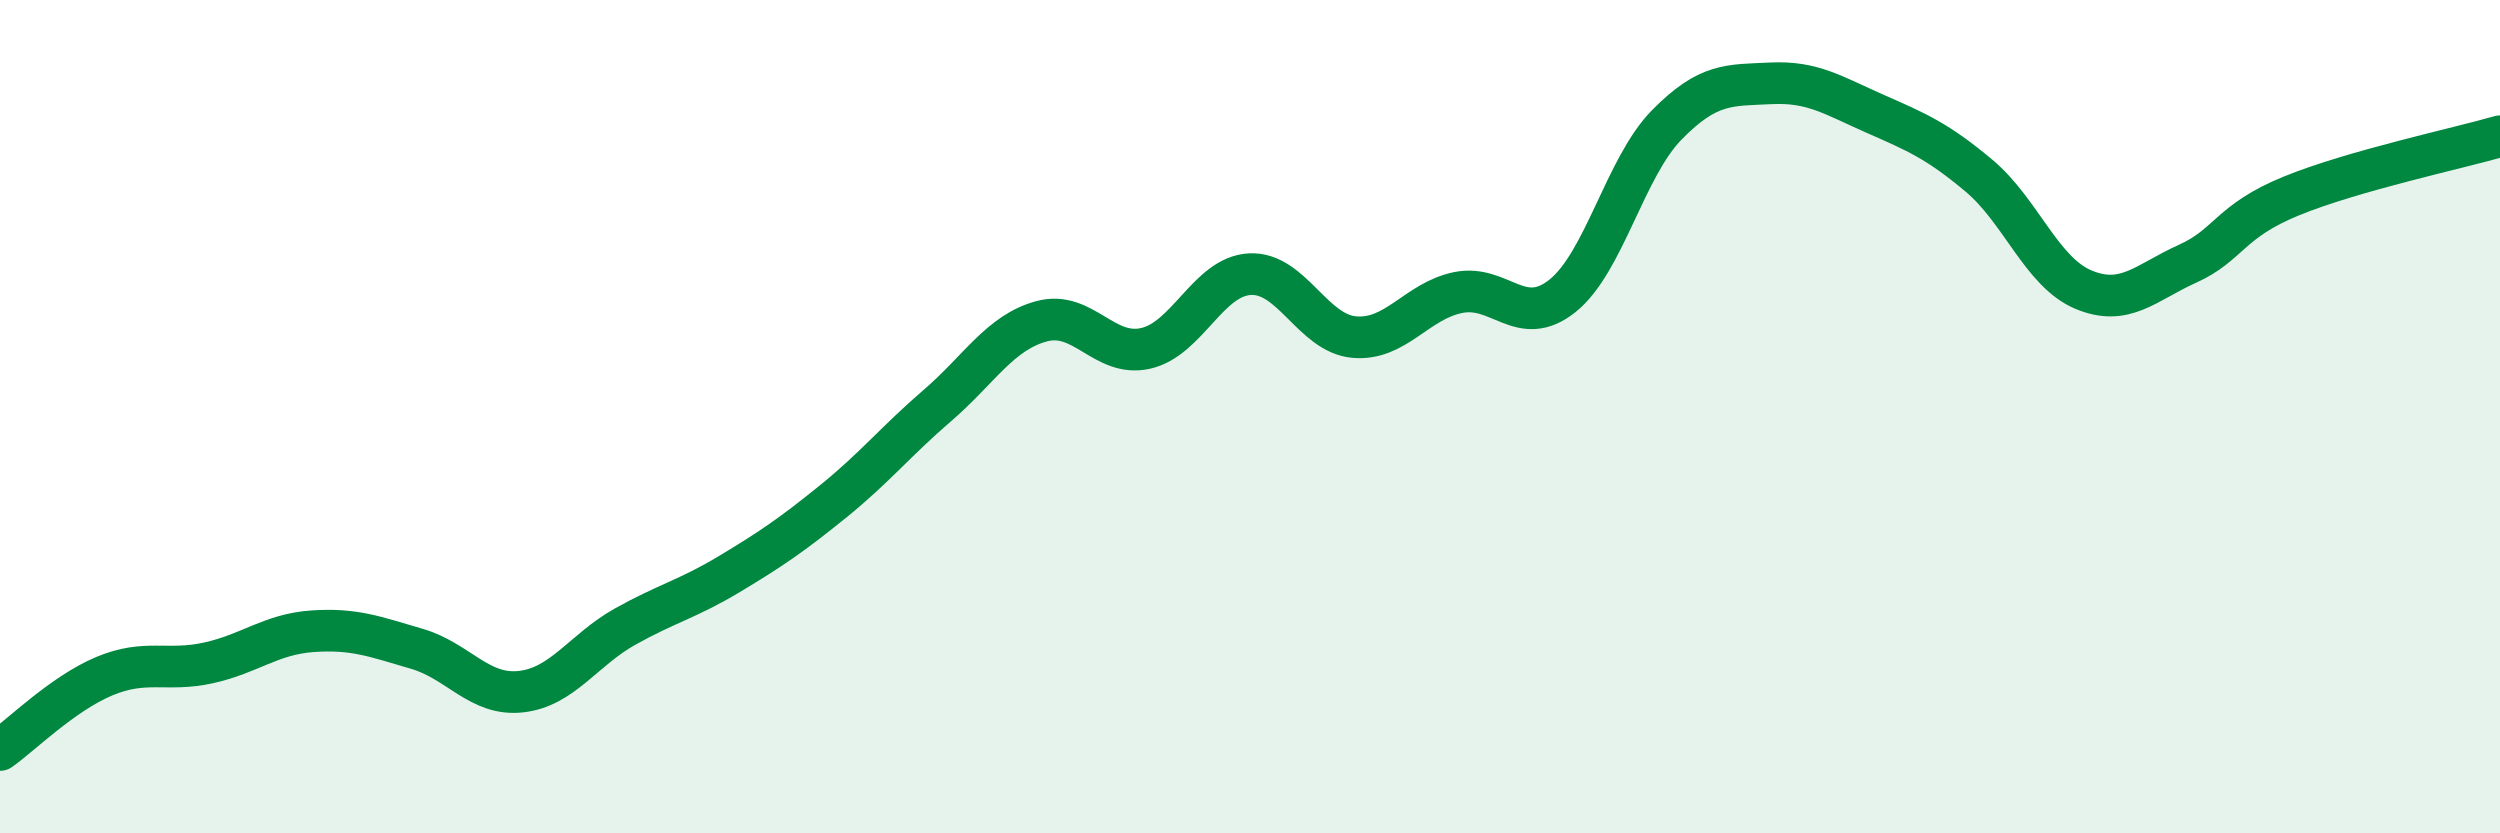 
    <svg width="60" height="20" viewBox="0 0 60 20" xmlns="http://www.w3.org/2000/svg">
      <path
        d="M 0,18 C 0.5,17.65 1.5,16.65 2.5,16.23 C 3.5,15.81 4,16.13 5,15.91 C 6,15.69 6.5,15.22 7.5,15.15 C 8.5,15.08 9,15.28 10,15.57 C 11,15.86 11.5,16.71 12.5,16.6 C 13.5,16.49 14,15.6 15,15.04 C 16,14.48 16.5,14.38 17.5,13.78 C 18.5,13.18 19,12.84 20,12.03 C 21,11.22 21.5,10.59 22.5,9.73 C 23.5,8.87 24,7.98 25,7.71 C 26,7.44 26.5,8.59 27.5,8.36 C 28.5,8.13 29,6.63 30,6.58 C 31,6.53 31.5,8 32.5,8.09 C 33.5,8.18 34,7.22 35,7.02 C 36,6.82 36.5,7.9 37.5,7.1 C 38.5,6.3 39,4.02 40,3 C 41,1.98 41.5,2.05 42.5,2 C 43.5,1.95 44,2.29 45,2.73 C 46,3.17 46.5,3.38 47.5,4.22 C 48.5,5.06 49,6.53 50,6.95 C 51,7.37 51.5,6.78 52.5,6.33 C 53.5,5.88 53.5,5.31 55,4.7 C 56.5,4.09 59,3.56 60,3.27L60 20L0 20Z"
        fill="#008740"
        opacity="0.1"
        stroke-linecap="round"
        stroke-linejoin="round"
      />
      <path
        d="M 0,18 C 0.5,17.65 1.5,16.65 2.5,16.23 C 3.5,15.81 4,16.13 5,15.91 C 6,15.69 6.5,15.22 7.5,15.15 C 8.5,15.08 9,15.28 10,15.57 C 11,15.86 11.5,16.71 12.5,16.6 C 13.5,16.49 14,15.6 15,15.04 C 16,14.48 16.5,14.38 17.5,13.78 C 18.5,13.18 19,12.84 20,12.03 C 21,11.22 21.5,10.59 22.5,9.73 C 23.5,8.87 24,7.98 25,7.71 C 26,7.44 26.5,8.59 27.5,8.36 C 28.5,8.13 29,6.63 30,6.58 C 31,6.53 31.5,8 32.5,8.09 C 33.5,8.18 34,7.22 35,7.02 C 36,6.82 36.5,7.9 37.5,7.1 C 38.5,6.3 39,4.02 40,3 C 41,1.98 41.5,2.05 42.5,2 C 43.5,1.95 44,2.29 45,2.73 C 46,3.17 46.5,3.38 47.5,4.22 C 48.5,5.06 49,6.53 50,6.95 C 51,7.37 51.5,6.78 52.5,6.33 C 53.5,5.88 53.5,5.31 55,4.7 C 56.5,4.09 59,3.56 60,3.27"
        stroke="#008740"
        stroke-width="1"
        fill="none"
        stroke-linecap="round"
        stroke-linejoin="round"
      />
    </svg>
  